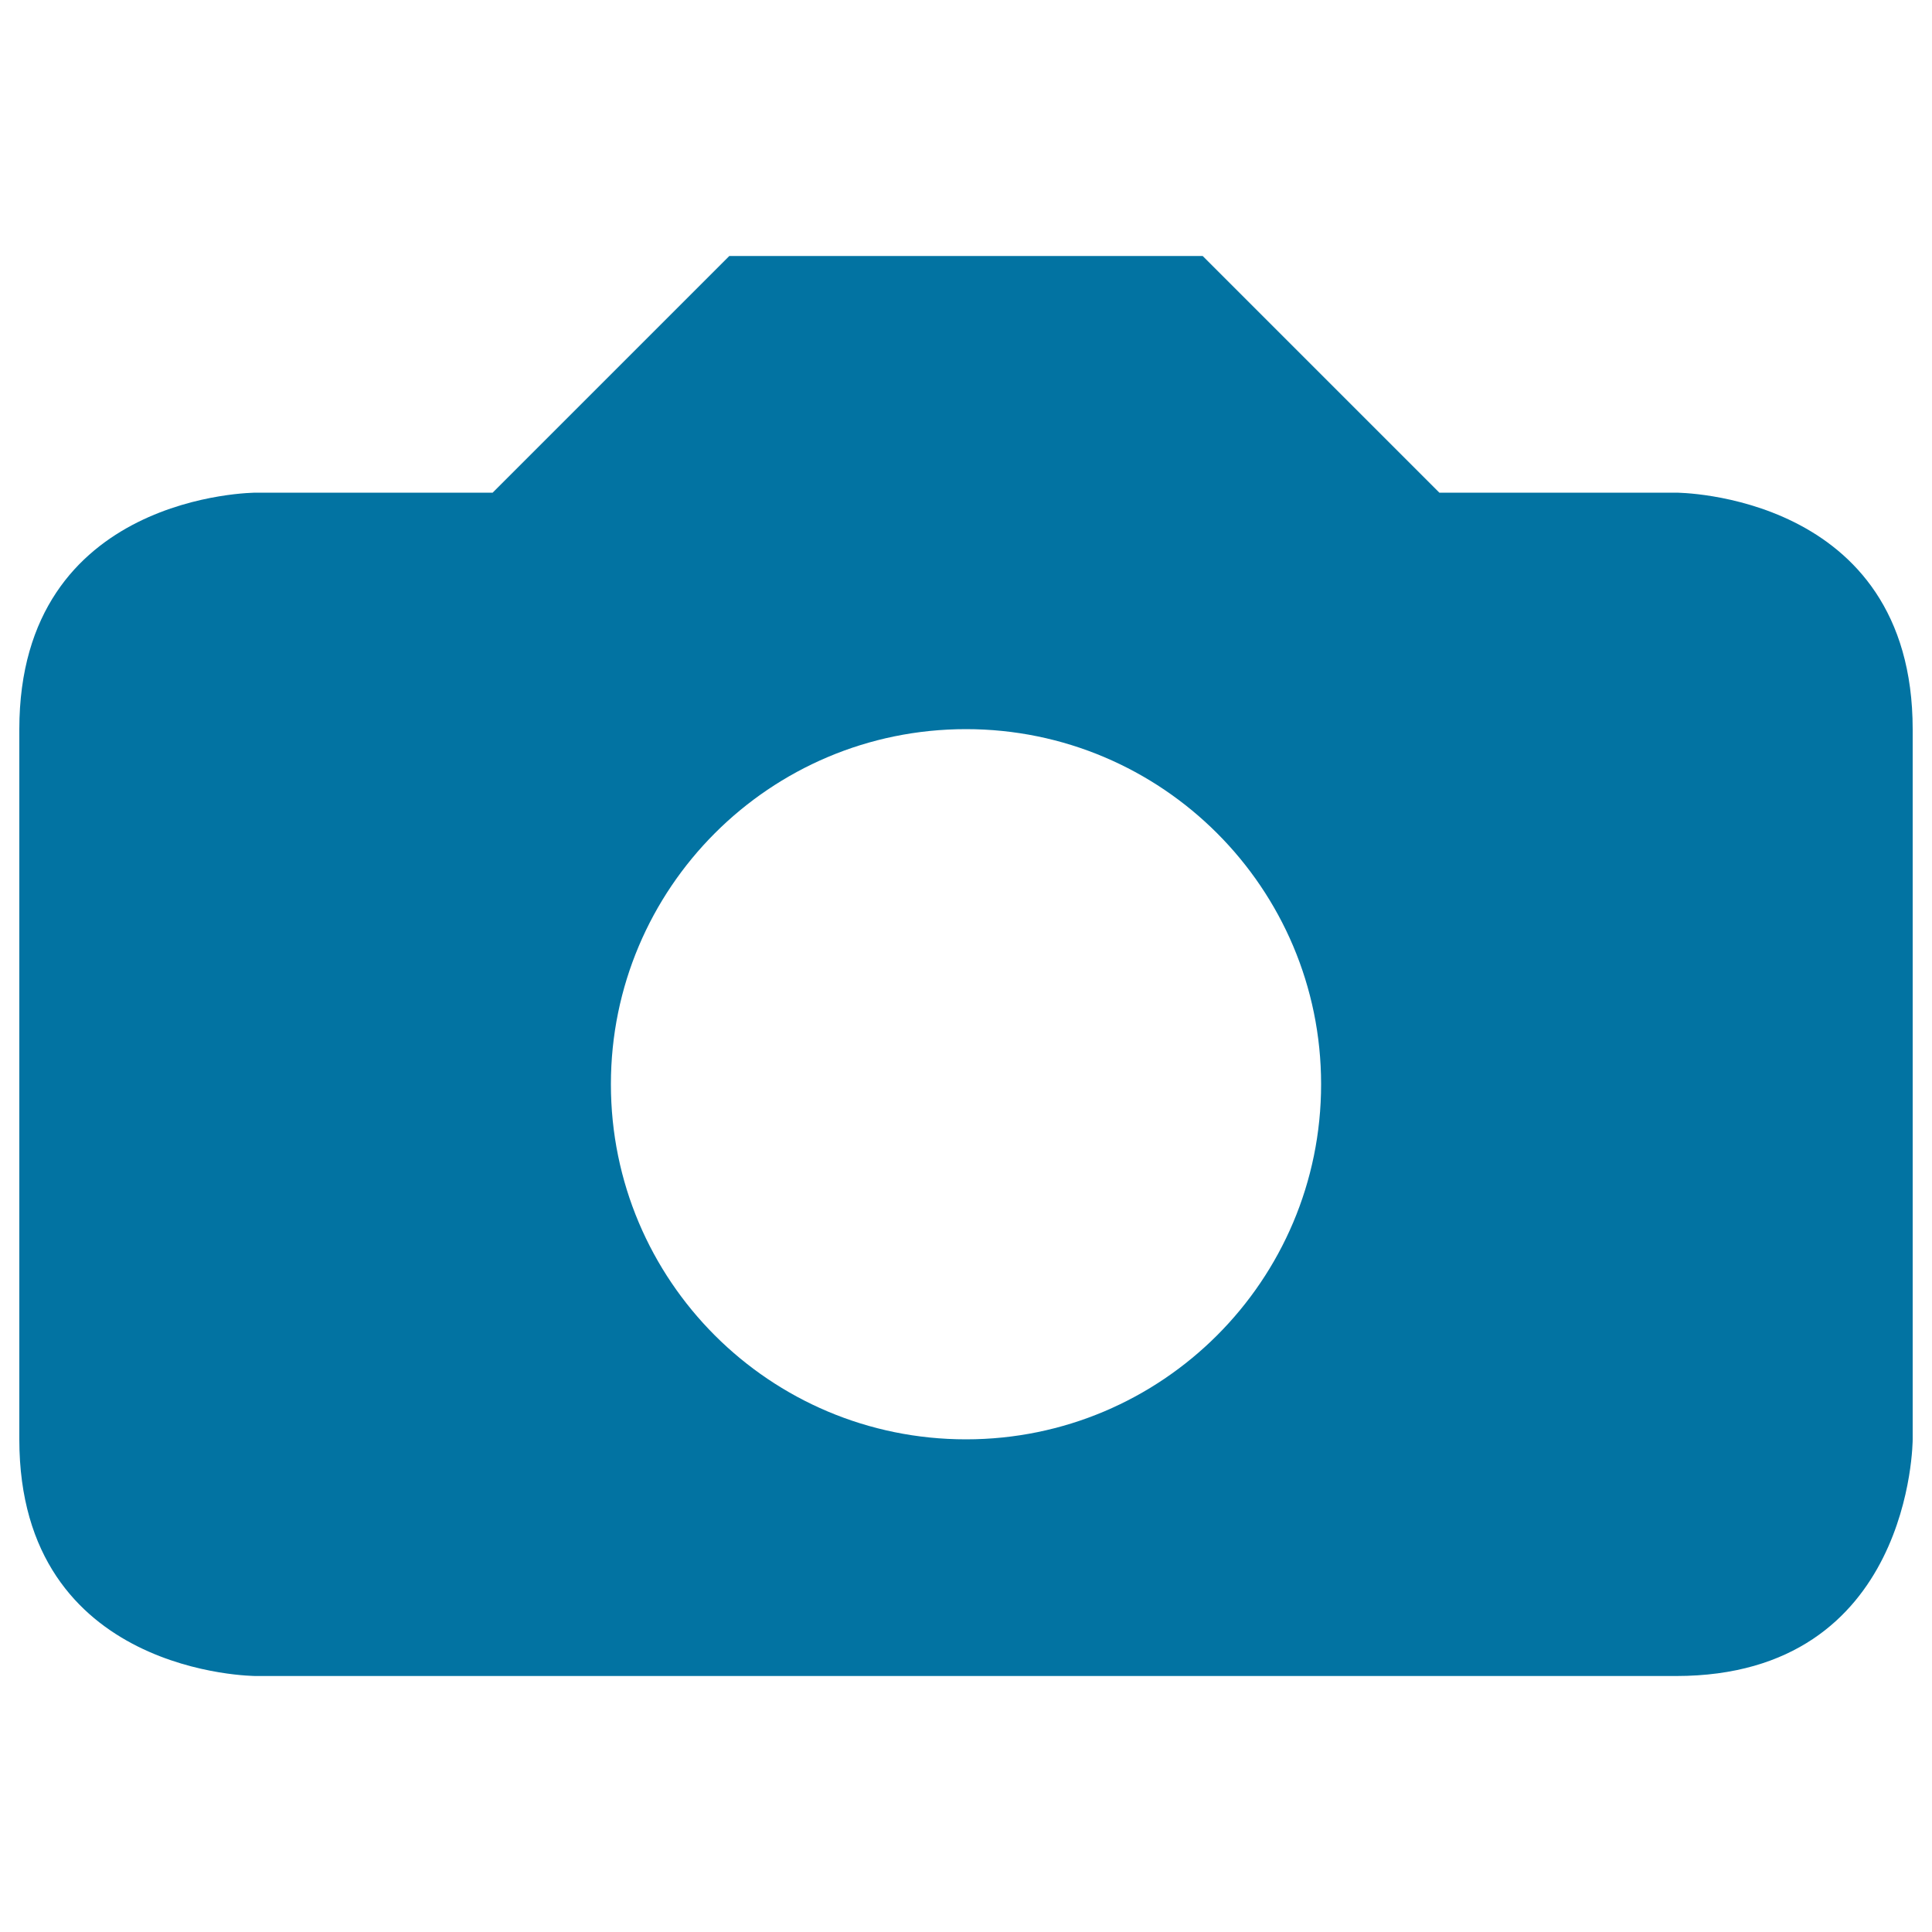<svg xmlns="http://www.w3.org/2000/svg" viewBox="0 0 1000 1000" style="fill:#0273a2">
<title>Camera Image SVG icon</title>
<g><path d="M867.5,255H745L622.5,132.5h-245L255,255H132.5c0,0-122.5,0-122.5,122.5c0,65.4,0,288.2,0,367.5c0,122.5,122.5,122.5,122.5,122.5s651.7,0,735,0C990,867.5,990,745,990,745s0-245,0-367.5S867.5,255,867.5,255z M500,745c-101.6,0-183.8-82.2-183.8-183.8c0-101.4,82.2-183.8,183.8-183.8c101.4,0,183.8,82.3,183.8,183.8C683.8,662.8,601.4,745,500,745z"/></g>
</svg>